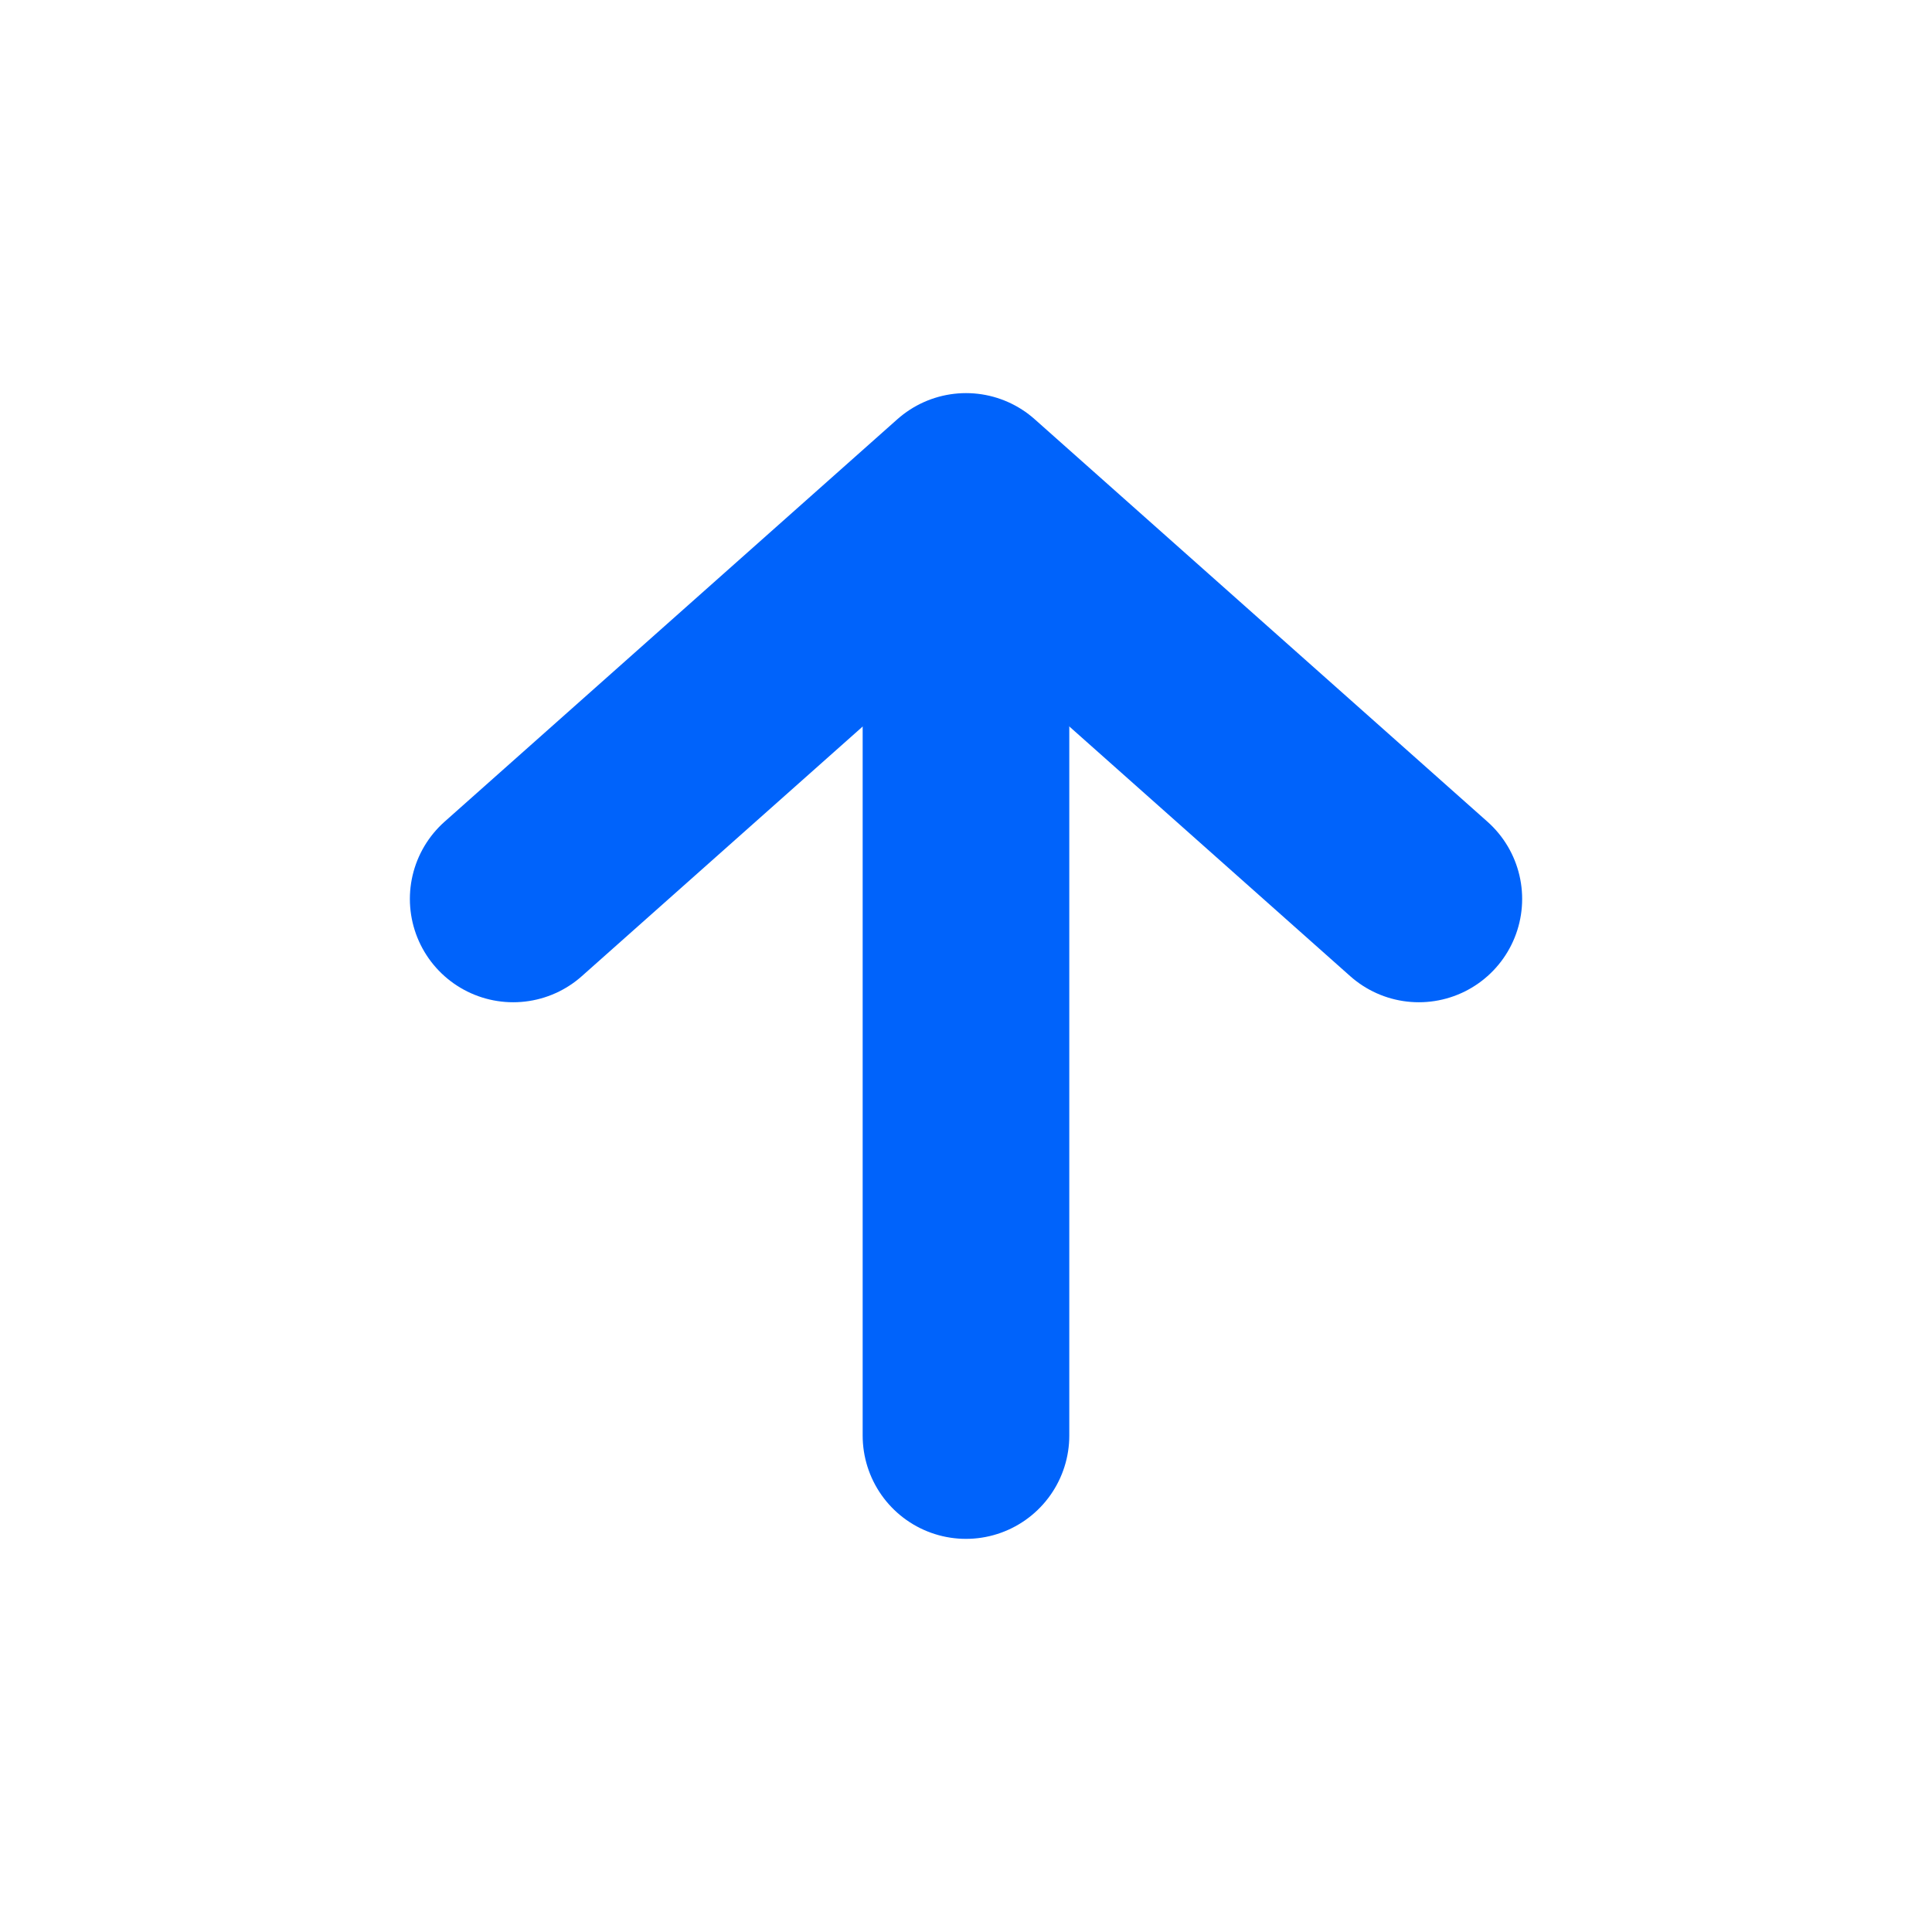 <svg width="80" height="80" viewBox="0 0 80 80" fill="none" xmlns="http://www.w3.org/2000/svg">
<g clip-path="url(#clip0_4680_29860)">
<path d="M39.999 26.11L39.999 59.443" stroke="#0063FB" stroke-width="8.556" stroke-linecap="round"/>
<path d="M21.25 37.223L40.001 20.556L58.751 37.223" stroke="#0063FB" stroke-width="8.556" stroke-linecap="round" stroke-linejoin="round"/>
</g>
<defs>
<clipPath id="clip0_4680_29860">
<rect width="80" height="80" fill="white"/>
</clipPath>
</defs>
</svg>
